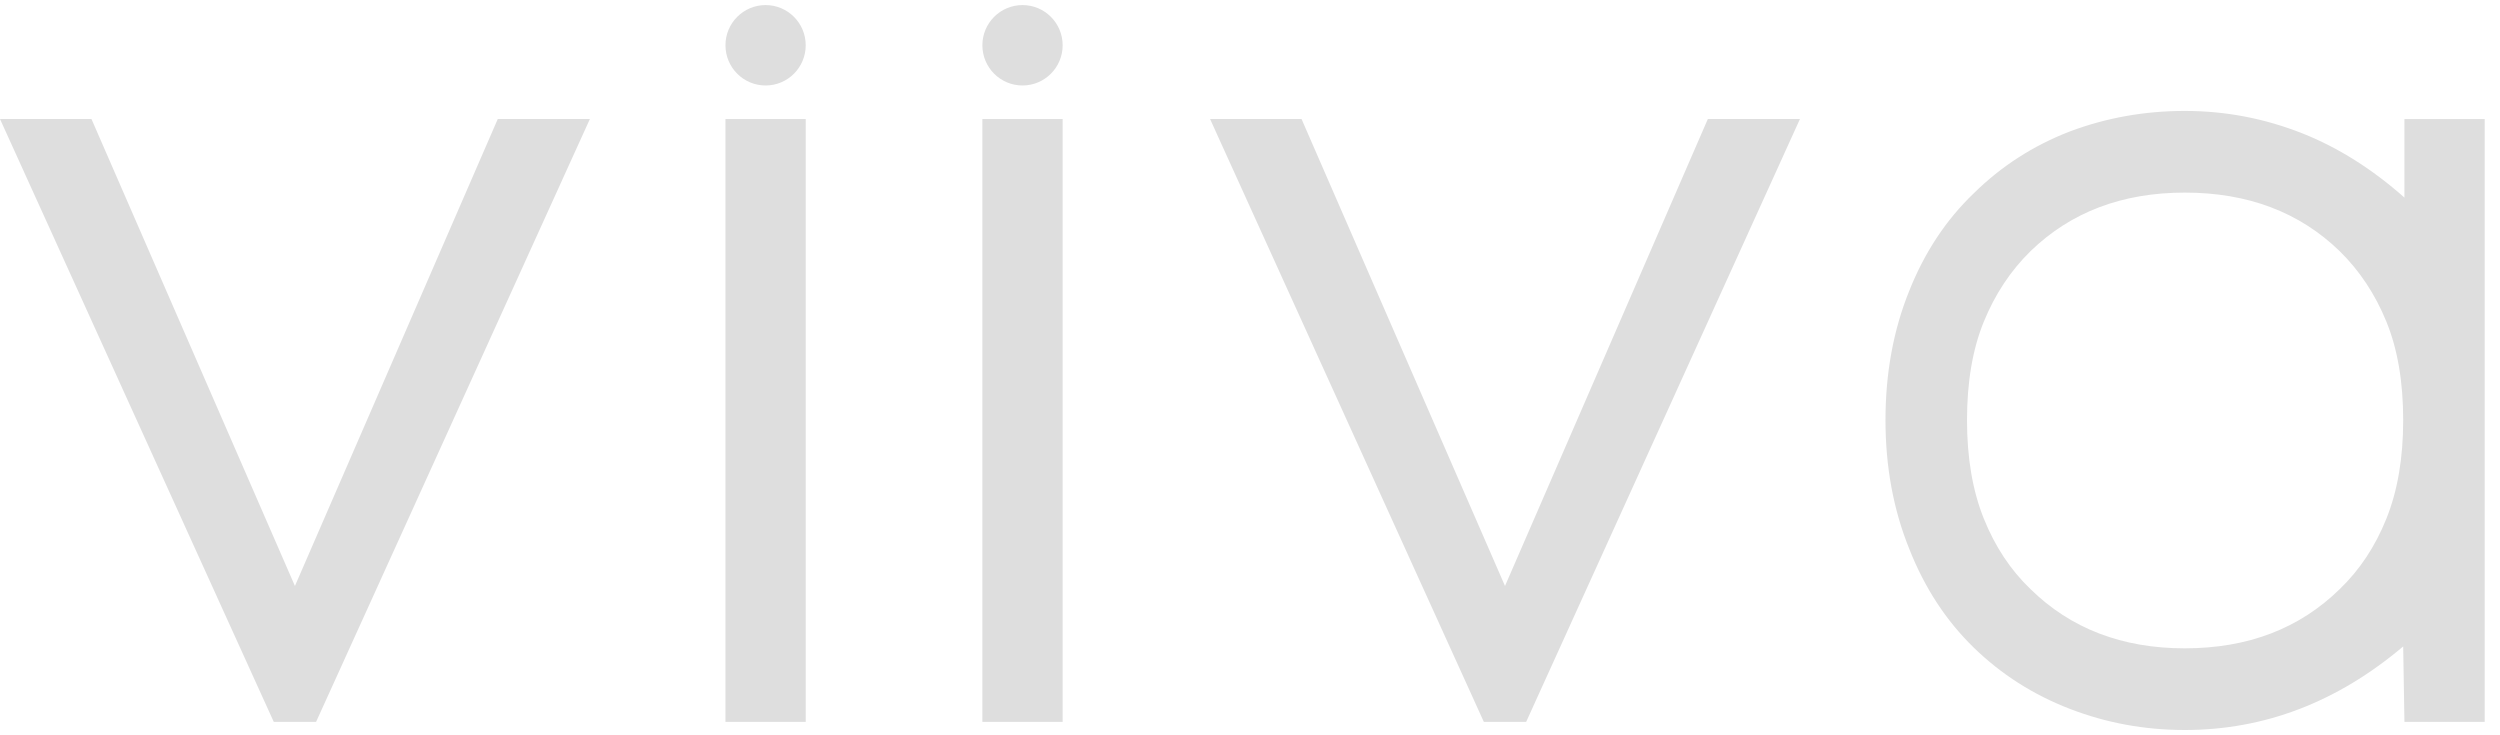 <svg width="102" height="30" viewBox="0 0 102 30" fill="none" xmlns="http://www.w3.org/2000/svg">
<g clip-path="url(#clip0_307_710)">
<path d="M20.309 4.856L12.033 23.908L3.732 4.856H0L11.17 29.453H12.896L24.067 4.856H20.309Z" fill="#DEDEDE"/>
<path d="M32.873 4.856H29.599V29.453H32.873V4.856Z" fill="#DEDEDE"/>
<path d="M43.356 4.856H40.081V29.453H43.356V4.856Z" fill="#DEDEDE"/>
<path d="M69.68 4.856L61.404 23.908L53.103 4.856H49.371L60.541 29.453H62.267L73.438 4.856H69.68Z" fill="#DEDEDE"/>
<path d="M95.461 10.249C93.819 8.656 91.712 7.858 89.139 7.858C86.584 7.858 84.485 8.656 82.844 10.249C82.031 11.047 81.397 12.005 80.94 13.124C80.483 14.242 80.254 15.582 80.254 17.142C80.254 18.686 80.483 20.025 80.94 21.161C81.397 22.298 82.031 23.256 82.844 24.035C84.485 25.646 86.584 26.452 89.139 26.452C91.712 26.452 93.819 25.646 95.461 24.035C96.273 23.256 96.908 22.298 97.365 21.161C97.822 20.025 98.05 18.686 98.05 17.142C98.05 15.582 97.822 14.242 97.365 13.124C96.908 12.005 96.273 11.047 95.461 10.249ZM98.05 26.375C95.359 28.648 92.389 29.784 89.139 29.784C87.498 29.784 85.932 29.495 84.443 28.919C82.953 28.343 81.65 27.512 80.533 26.426C79.399 25.324 78.519 23.976 77.893 22.382C77.25 20.788 76.928 19.042 76.928 17.142C76.928 15.226 77.25 13.471 77.893 11.877C78.519 10.3 79.399 8.969 80.533 7.884C81.65 6.782 82.953 5.943 84.443 5.366C85.932 4.806 87.498 4.526 89.139 4.526C90.798 4.526 92.397 4.832 93.938 5.442C95.393 6.019 96.781 6.892 98.101 8.062V4.857H101.376V29.453H98.101L98.05 26.375Z" fill="#DEDEDE"/>
<path d="M32.873 1.847C32.873 2.753 32.141 3.488 31.236 3.488C30.332 3.488 29.599 2.753 29.599 1.847C29.599 0.941 30.332 0.207 31.236 0.207C32.141 0.207 32.873 0.941 32.873 1.847Z" fill="#DEDEDE"/>
<path d="M43.356 1.847C43.356 2.753 42.623 3.488 41.719 3.488C40.814 3.488 40.081 2.753 40.081 1.847C40.081 0.941 40.814 0.207 41.719 0.207C42.623 0.207 43.356 0.941 43.356 1.847Z" fill="#DEDEDE"/>
</g>
<defs>
<clipPath id="clip0_307_710">
<rect width="101.5" height="30" fill="white"/>
</clipPath>
</defs>
</svg>

